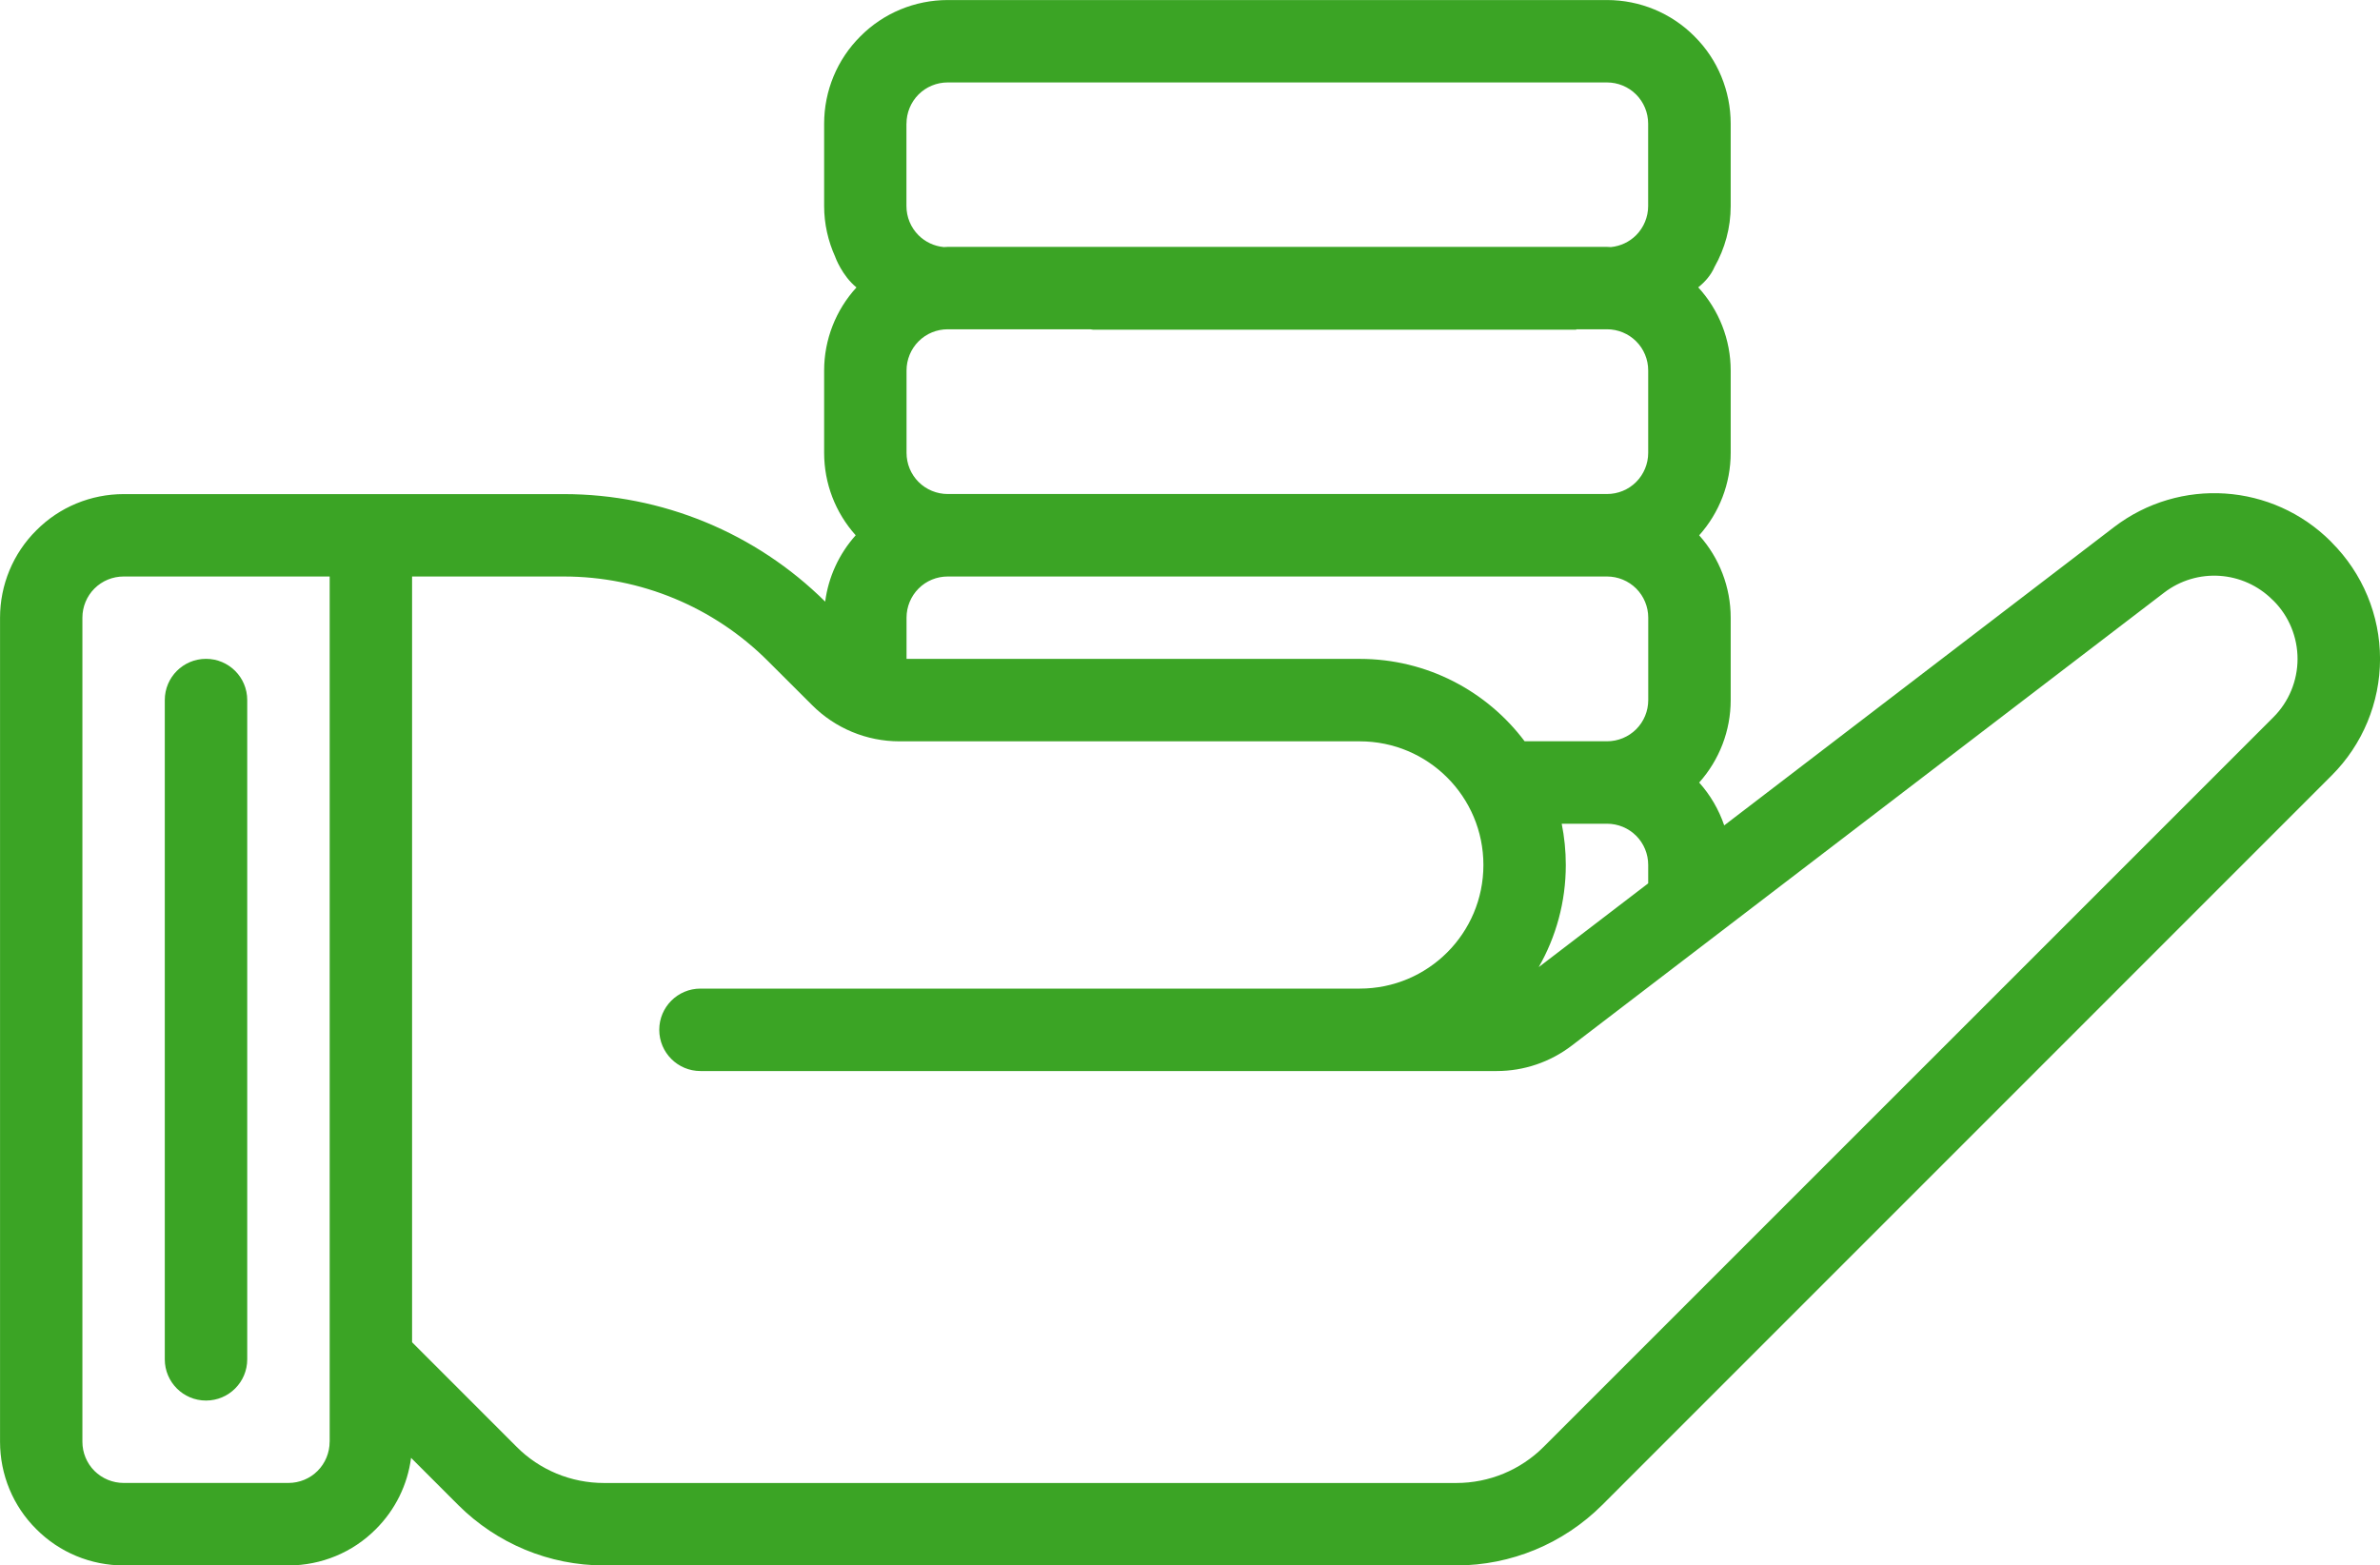 <?xml version="1.0" encoding="utf-8"?>
<!-- Generator: Adobe Illustrator 15.0.0, SVG Export Plug-In . SVG Version: 6.00 Build 0)  -->
<!DOCTYPE svg PUBLIC "-//W3C//DTD SVG 1.1//EN" "http://www.w3.org/Graphics/SVG/1.1/DTD/svg11.dtd">
<svg version="1.1" id="Слой_1" xmlns="http://www.w3.org/2000/svg" xmlns:xlink="http://www.w3.org/1999/xlink" x="0px" y="0px"
	 width="50px" height="32.889px" viewBox="-332.788 133.956 50 32.889" enable-background="new -332.788 133.956 50 32.889"
	 xml:space="preserve">
<path fill="#3BA425" d="M-328.46,163.381c0.478,0,0.866-0.387,0.866-0.866v-13.851c0-0.479-0.388-0.866-0.866-0.866
	c-0.479,0-0.866,0.387-0.866,0.866v13.851C-329.326,162.994-328.938,163.381-328.46,163.381z"/>
<path fill="#3BA425" d="M-283.803,145.352l-0.018-0.02c-1.227-1.227-3.172-1.357-4.553-0.303l-8.191,6.268
	c-0.113-0.331-0.29-0.636-0.526-0.9c0.426-0.477,0.662-1.091,0.662-1.732v-1.731c0-0.64-0.236-1.255-0.662-1.731
	c0.426-0.477,0.662-1.091,0.662-1.731v-1.731c0-0.648-0.245-1.272-0.682-1.748c0.139-0.111,0.267-0.253,0.343-0.43l0,0
	c0.219-0.387,0.339-0.825,0.339-1.277v-1.731c0-0.688-0.272-1.351-0.762-1.836c-0.485-0.489-1.147-0.762-1.835-0.762h-1.452h-10.947
	l-1.452,0c-0.688,0-1.35,0.273-1.835,0.762c-0.489,0.485-0.762,1.147-0.762,1.835v1.731c0,0.374,0.083,0.738,0.235,1.072l-0.001,0
	c0,0,0.14,0.389,0.445,0.638c-0.435,0.475-0.679,1.098-0.679,1.745v1.731c0,0.641,0.236,1.255,0.663,1.731
	c-0.351,0.392-0.574,0.879-0.641,1.394c-1.458-1.445-3.43-2.259-5.488-2.259h-9.25c-0.688,0-1.35,0.272-1.835,0.762
	c-0.489,0.485-0.762,1.147-0.762,1.835v17.313c0,0.688,0.272,1.351,0.762,1.836c0.485,0.489,1.147,0.762,1.835,0.762h3.463
	c0.688,0,1.35-0.273,1.835-0.762c0.409-0.407,0.667-0.935,0.74-1.498l0.991,0.991c0.814,0.812,1.913,1.269,3.063,1.269h17.906
	c1.149,0,2.249-0.457,3.063-1.269c2.945-2.945,11.535-11.535,15.327-15.329c0.649-0.649,1.015-1.53,1.015-2.448
	S-283.154,146.001-283.803,145.352z M-325.863,164.247c0,0.229-0.091,0.45-0.253,0.612c-0.162,0.163-0.383,0.253-0.613,0.253h-3.462
	c-0.229,0-0.45-0.091-0.613-0.253c-0.162-0.162-0.253-0.383-0.253-0.612v-17.314c0-0.229,0.091-0.45,0.253-0.612
	c0.163-0.163,0.383-0.253,0.613-0.253h4.329V164.247z M-299.979,151.262h0.952c0.229,0,0.45,0.091,0.612,0.253
	c0.163,0.163,0.253,0.383,0.253,0.613v0.387l-2.3,1.76c0.362-0.634,0.569-1.366,0.569-2.147
	C-299.893,151.831-299.923,151.541-299.979,151.262z M-298.414,149.277c-0.163,0.162-0.383,0.253-0.613,0.253h-1.731
	c-0.79-1.051-2.047-1.731-3.463-1.731h-9.522v-0.866c0-0.229,0.091-0.45,0.253-0.612c0.162-0.163,0.383-0.253,0.612-0.253h13.851
	c0.229,0,0.45,0.091,0.613,0.253c0.162,0.163,0.253,0.383,0.253,0.612v1.731C-298.161,148.894-298.252,149.115-298.414,149.277z
	 M-309.826,140.882h10.149c0.003-0.003,0.005-0.005,0.008-0.008h0.642c0.229,0,0.45,0.091,0.612,0.253
	c0.163,0.162,0.253,0.383,0.253,0.612v1.731c0,0.229-0.091,0.45-0.253,0.612c-0.162,0.163-0.383,0.253-0.612,0.253h-13.851
	c-0.229,0-0.45-0.091-0.612-0.253c-0.163-0.162-0.253-0.383-0.253-0.612v-1.731c0-0.229,0.091-0.45,0.253-0.612
	c0.162-0.163,0.383-0.253,0.612-0.253h2.993C-309.866,140.876-309.847,140.879-309.826,140.882z M-313.744,136.554
	c0-0.229,0.091-0.451,0.253-0.613c0.162-0.162,0.383-0.253,0.612-0.253h13.851c0.229,0,0.45,0.091,0.612,0.253
	s0.253,0.383,0.253,0.613v1.731c0,0.229-0.091,0.45-0.253,0.613c-0.142,0.142-0.329,0.229-0.528,0.249
	c-0.028-0.001-0.055-0.004-0.083-0.004h-1.453h-10.947l-1.452,0c-0.027,0-0.055,0.003-0.082,0.004
	c-0.2-0.019-0.388-0.106-0.531-0.249c-0.163-0.163-0.253-0.383-0.253-0.613V136.554z M-285.027,149.024l-15.329,15.327
	c-0.487,0.489-1.147,0.762-1.837,0.762H-320.1c-0.69,0-1.351-0.273-1.837-0.762l-2.194-2.195v-16.088h3.19
	c1.608,0,3.149,0.639,4.285,1.775c0.344,0.344,0.673,0.67,0.928,0.926c0.487,0.489,1.147,0.762,1.835,0.762h9.672
	c1.435,0,2.597,1.162,2.597,2.598c0,1.435-1.162,2.597-2.597,2.597h-13.851c-0.479,0-0.866,0.388-0.866,0.866
	s0.387,0.866,0.866,0.866h16.727c0.571,0,1.125-0.188,1.578-0.535l12.444-9.516c0.69-0.528,1.662-0.463,2.277,0.151l0.02,0.018
	c0.325,0.324,0.506,0.766,0.506,1.225C-284.521,148.258-284.702,148.699-285.027,149.024z"/>
</svg>
